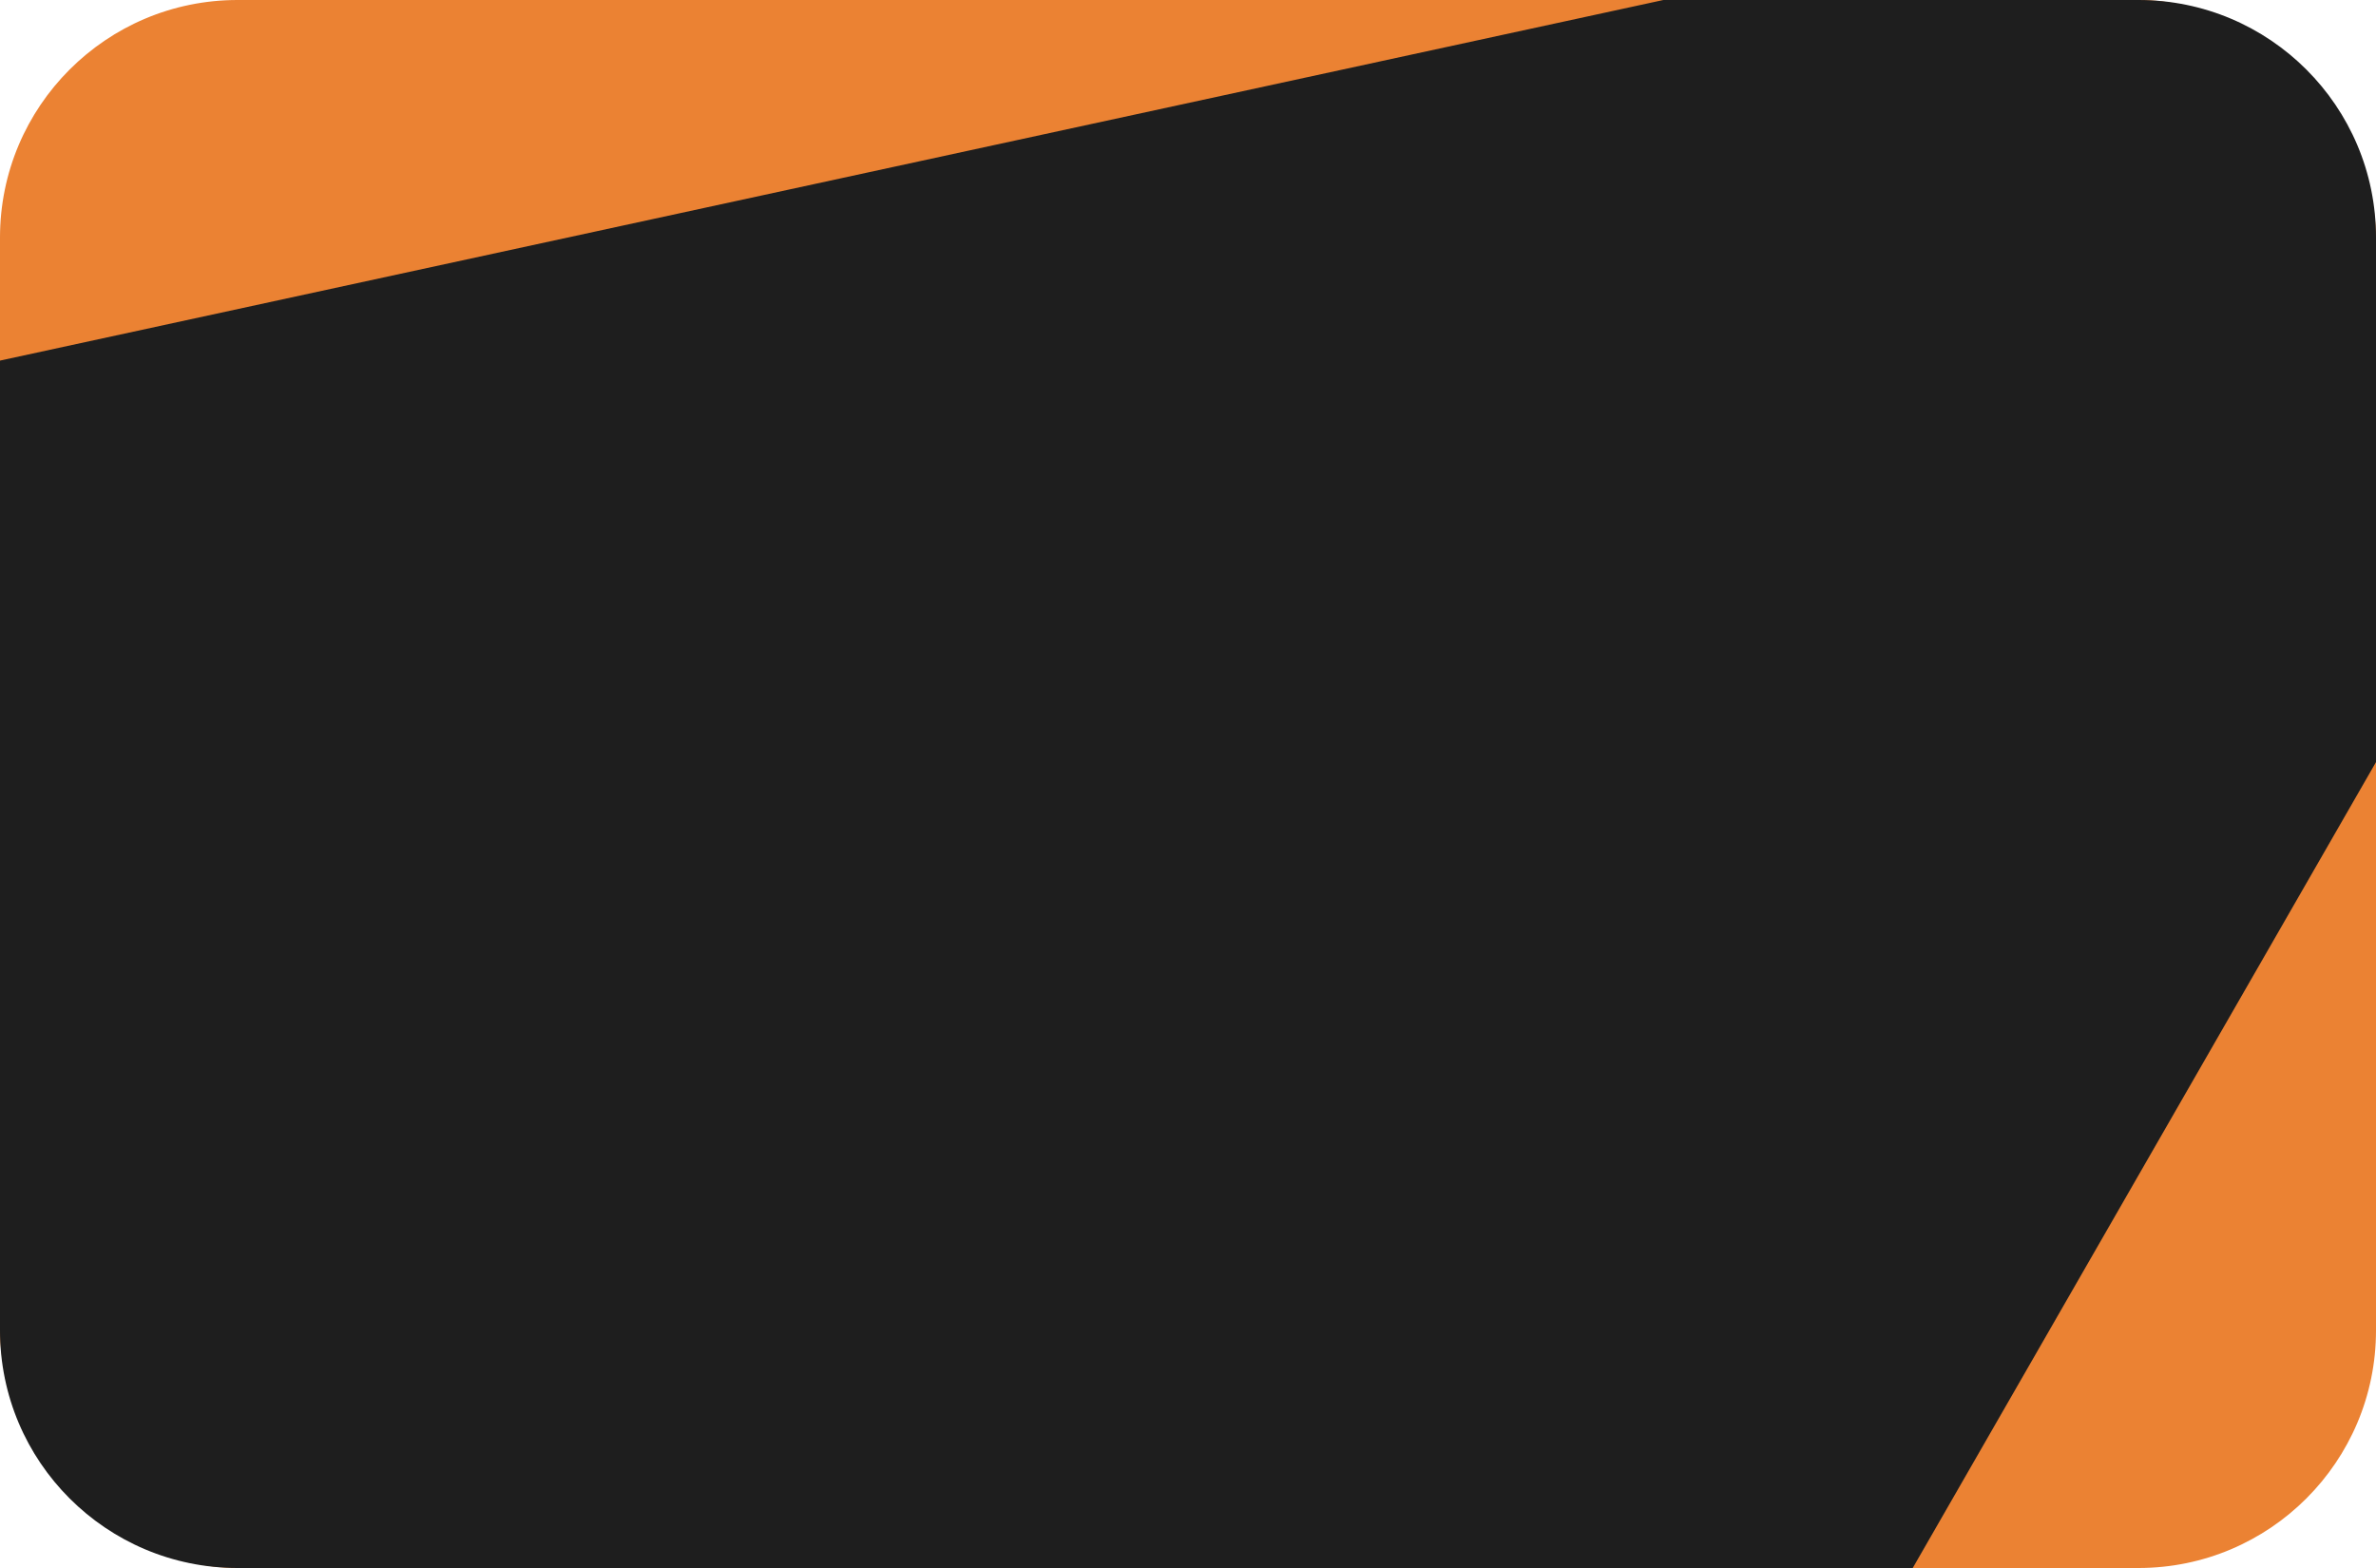 <?xml version="1.0" encoding="UTF-8"?> <svg xmlns="http://www.w3.org/2000/svg" width="300" height="198" viewBox="0 0 300 198" fill="none"> <rect width="300" height="198" rx="30" fill="#EB8233"></rect> <path fill-rule="evenodd" clip-rule="evenodd" d="M210.023 0H270C286.569 0 300 13.431 300 30V96.237L241.507 198H30C13.431 198 0 184.569 0 168V45.535L210.023 0Z" fill="#1E1E1E"></path> </svg> 
